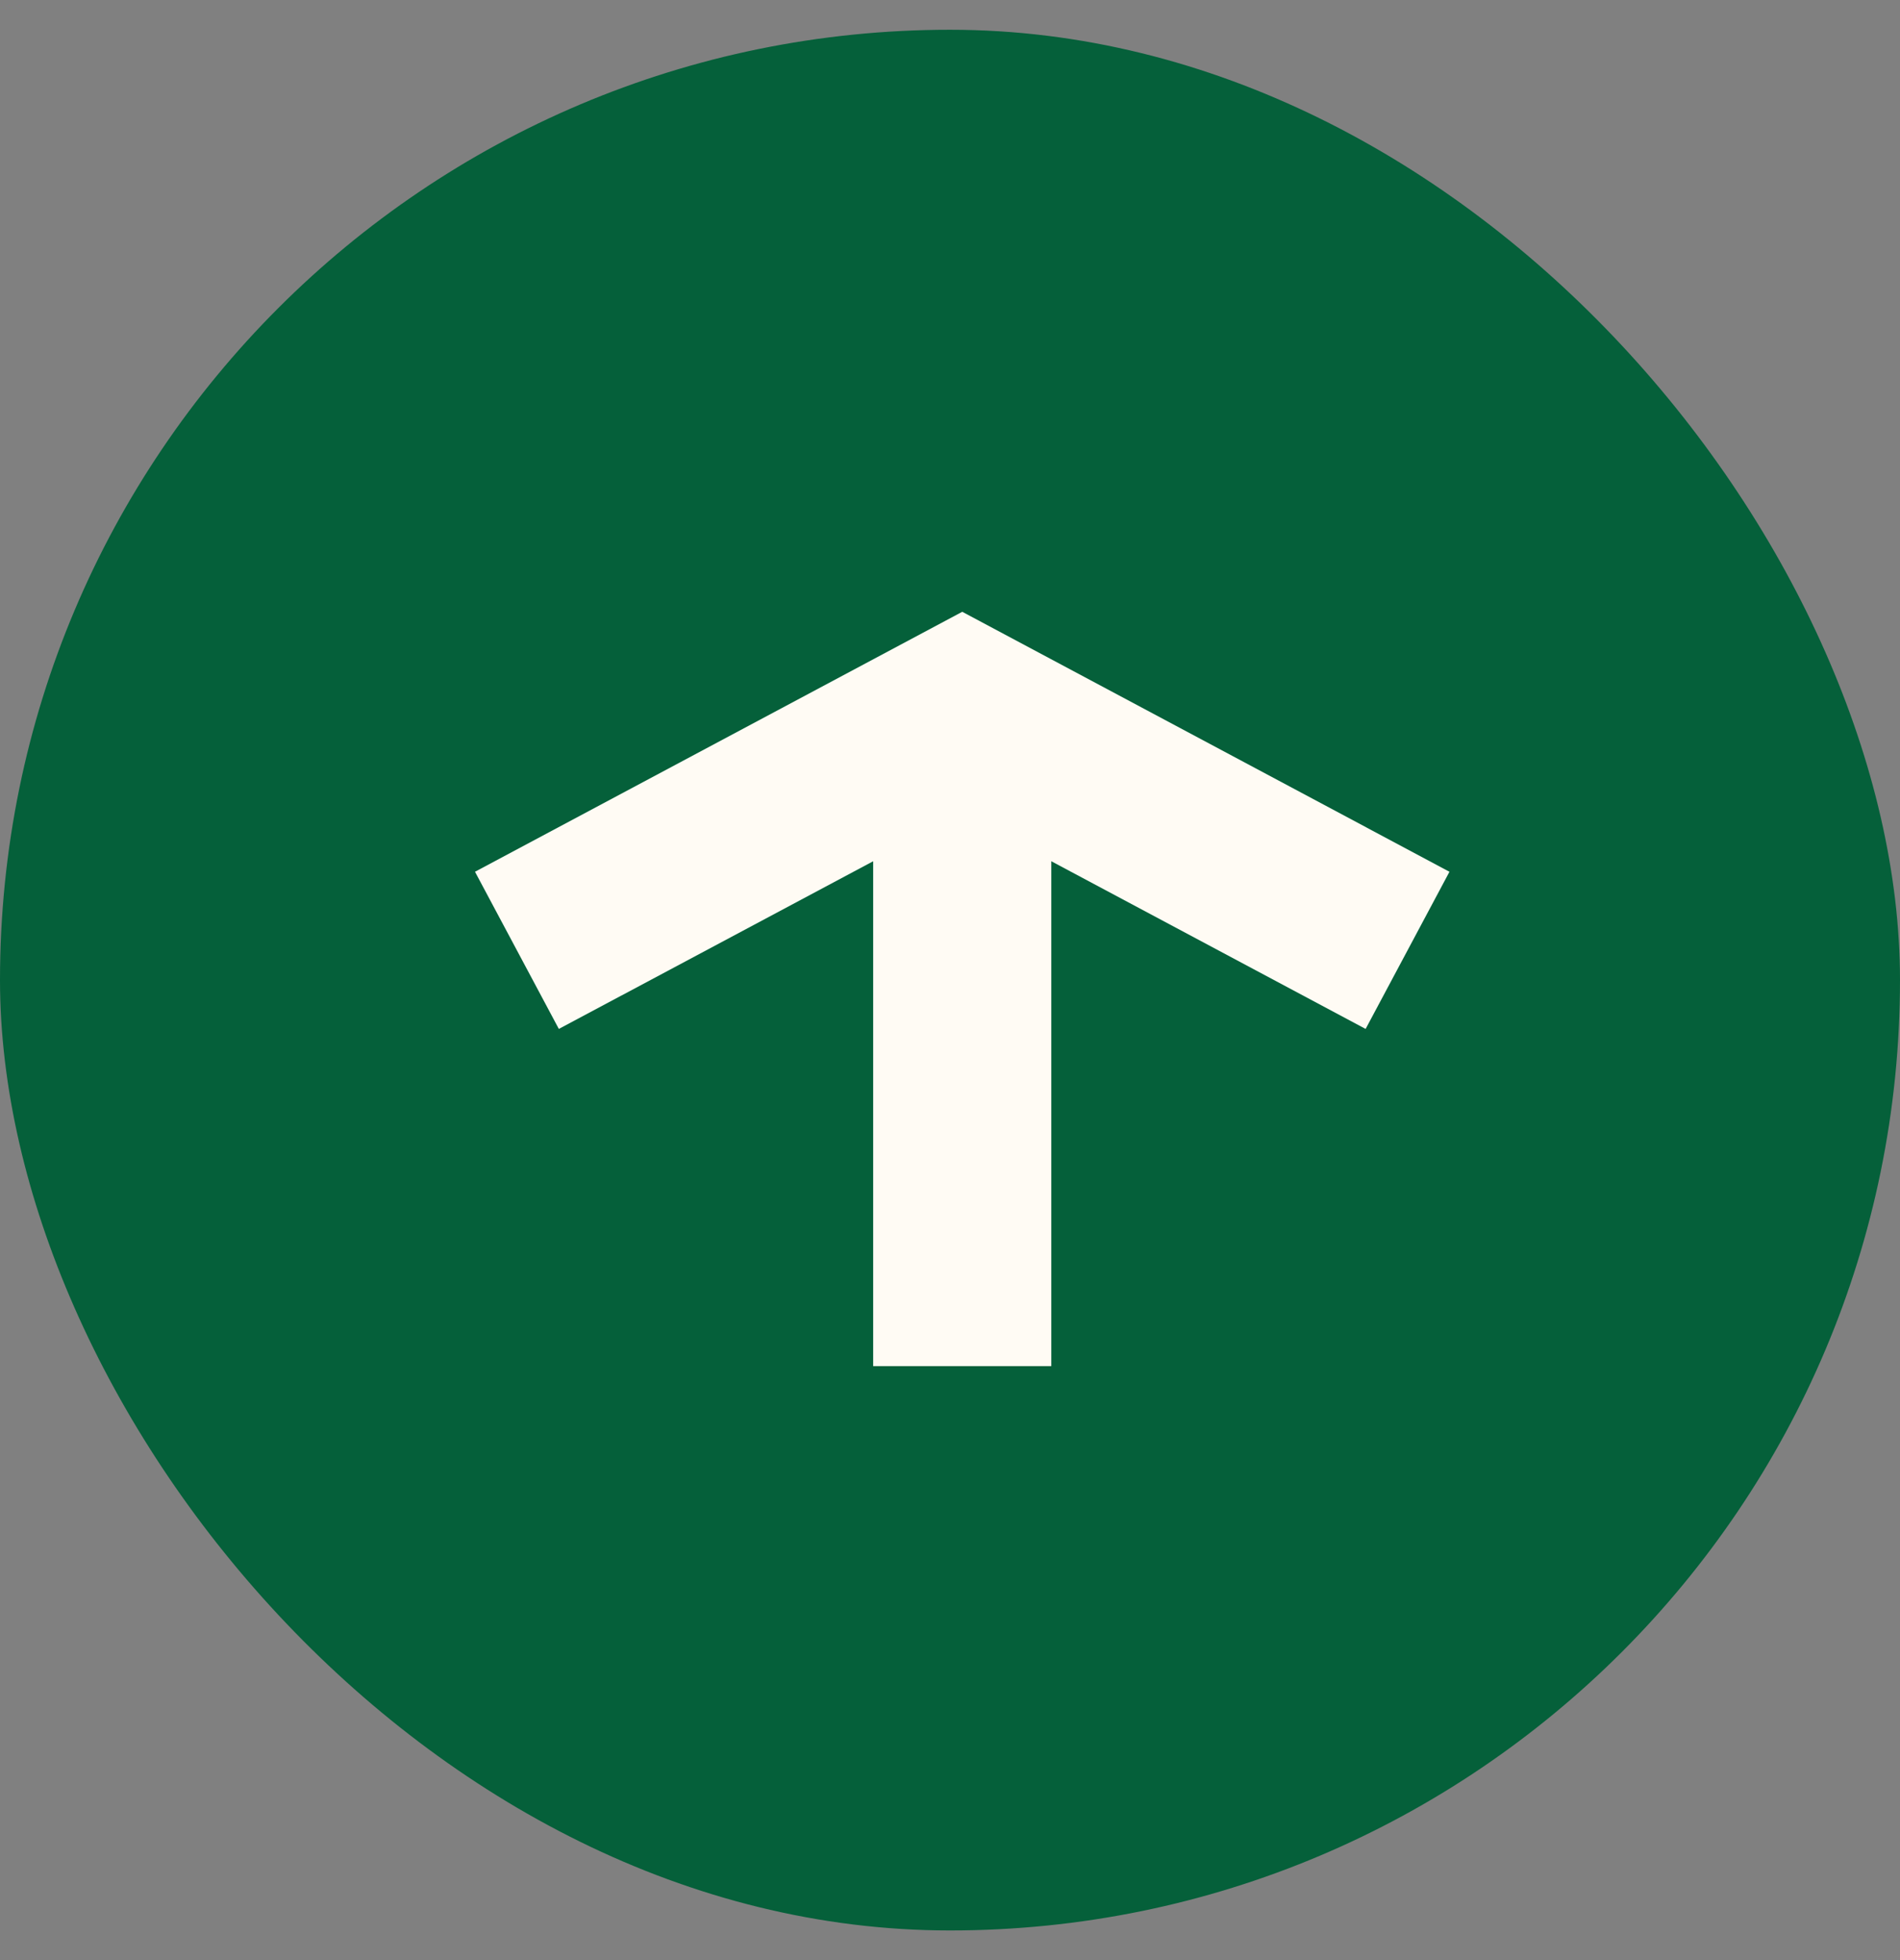 <svg width="32" height="33" viewBox="0 0 32 33" fill="none" xmlns="http://www.w3.org/2000/svg">
<rect x="0" y="0" width="32" height="33" fill="#808080" stroke="none"/>
<rect y="0.501" width="32" height="32" rx="16" fill="#05603A"/>
<path fill-rule="evenodd" clip-rule="evenodd" d="M8 14.677L16.206 10.3L24.412 14.677L23 17.323L17.706 14.5L17.706 23L14.706 23L14.706 14.5L9.412 17.323L8 14.677Z" fill="#FFFBF4"/>
</svg>
